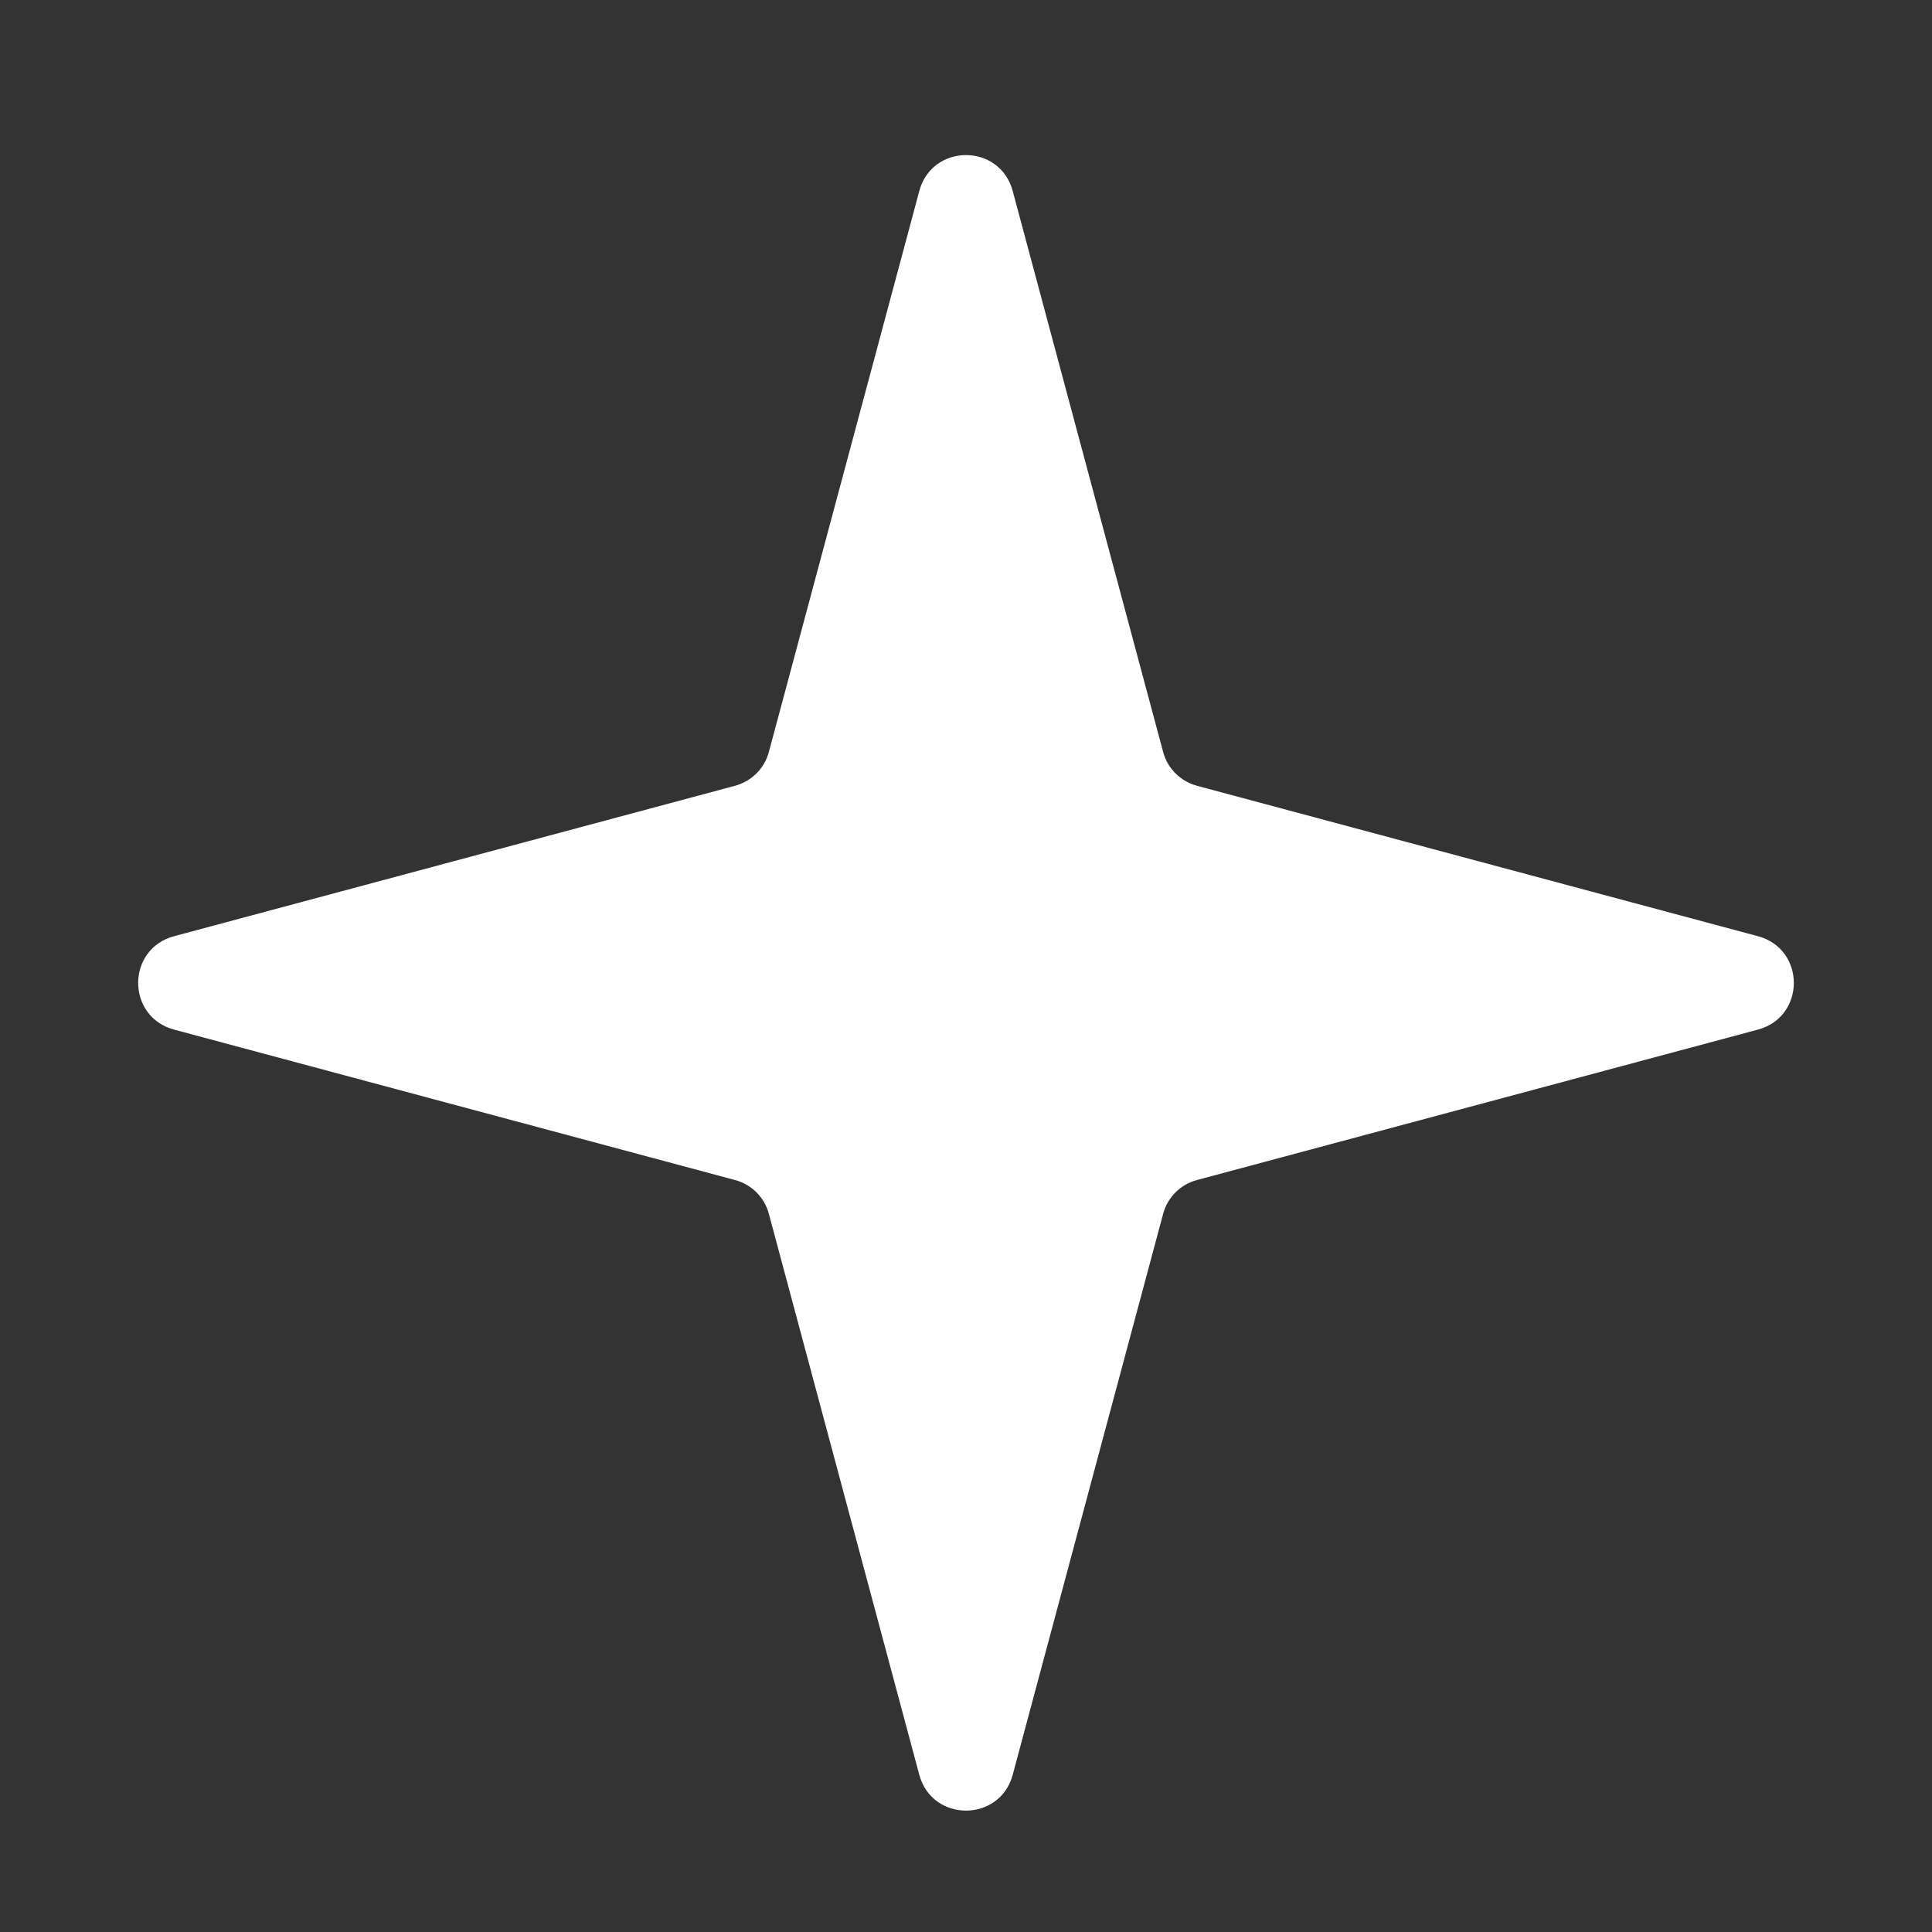 <svg width="12" height="12" viewBox="0 0 12 12" fill="none" xmlns="http://www.w3.org/2000/svg">
<rect x="0" y="0" width="12" height="12" fill="#333333" stroke="none"/>
<path d="M5.71 1.186C5.79 0.889 6.21 0.889 6.29 1.186L7.224 4.669C7.251 4.773 7.332 4.853 7.436 4.881L10.919 5.815C11.216 5.895 11.216 6.315 10.919 6.395L7.436 7.329C7.332 7.356 7.251 7.437 7.224 7.541L6.29 11.024C6.21 11.32 5.79 11.32 5.71 11.024L4.776 7.541C4.749 7.437 4.668 7.356 4.564 7.329L1.081 6.395C0.784 6.315 0.784 5.895 1.081 5.815L4.564 4.881C4.668 4.853 4.749 4.773 4.776 4.669L5.71 1.186Z" fill="white"/>
</svg>
